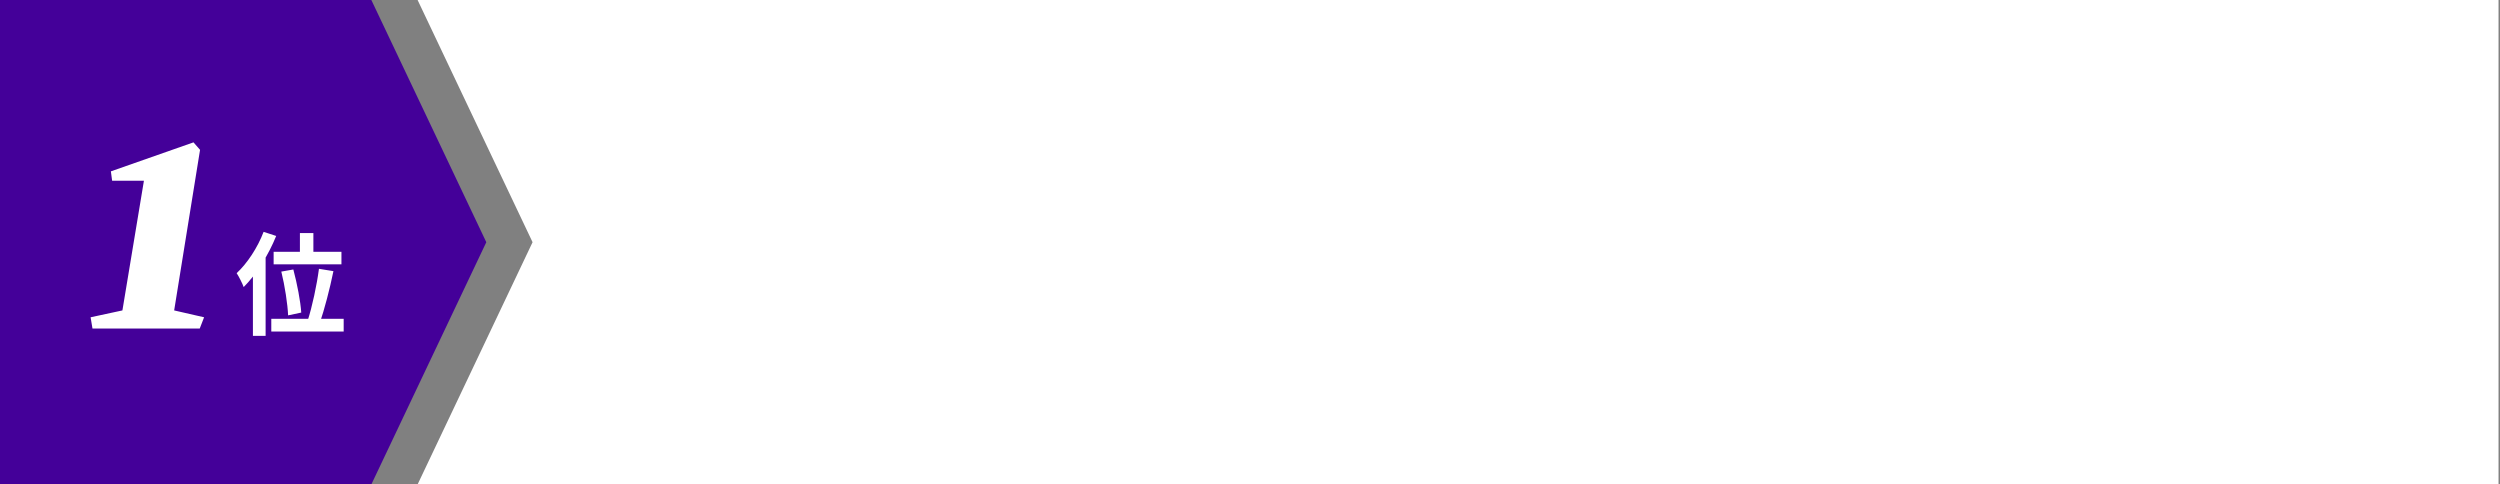 <svg xmlns="http://www.w3.org/2000/svg" width="449" height="87" fill="none" viewBox="0 0 449 87"><rect x="0" y="0" width="449" height="87" fill="#808080" stroke="none"/><path fill="#fff" d="M448.737 0H75l20.65 43.5L75.001 87h373.736z"/><path fill="#409" d="M66.693 0H0v87h66.693L87.34 43.5z"/><path fill="#fff" d="M53.864 41.859h2.42v4.7h-2.42zm-4.72 3.36h12.18v2.26h-12.18zm1.38 3.56 2.16-.38c.68 2.54 1.3 5.78 1.42 7.74l-2.36.5c-.08-1.96-.58-5.28-1.22-7.86m6.76-.5 2.6.42c-.66 3.24-1.64 6.96-2.46 9.32l-2.16-.46c.8-2.46 1.64-6.36 2.02-9.28m-8.56 8.98h13v2.28h-13zm-1.38-15.62 2.26.74c-1.36 3.38-3.58 6.94-5.84 9.18-.2-.58-.86-1.9-1.26-2.5 1.9-1.76 3.76-4.58 4.84-7.42m-1.92 5.54 2.26-2.28.02.02v15.4h-2.28zm-9.495-20.267-4.649 28.84 5.377 1.232L35.873 59H16.609l-.337-2.016 5.713-1.232 3.864-23.296h-5.712l-.224-1.68 14.84-5.208z"/></svg>
